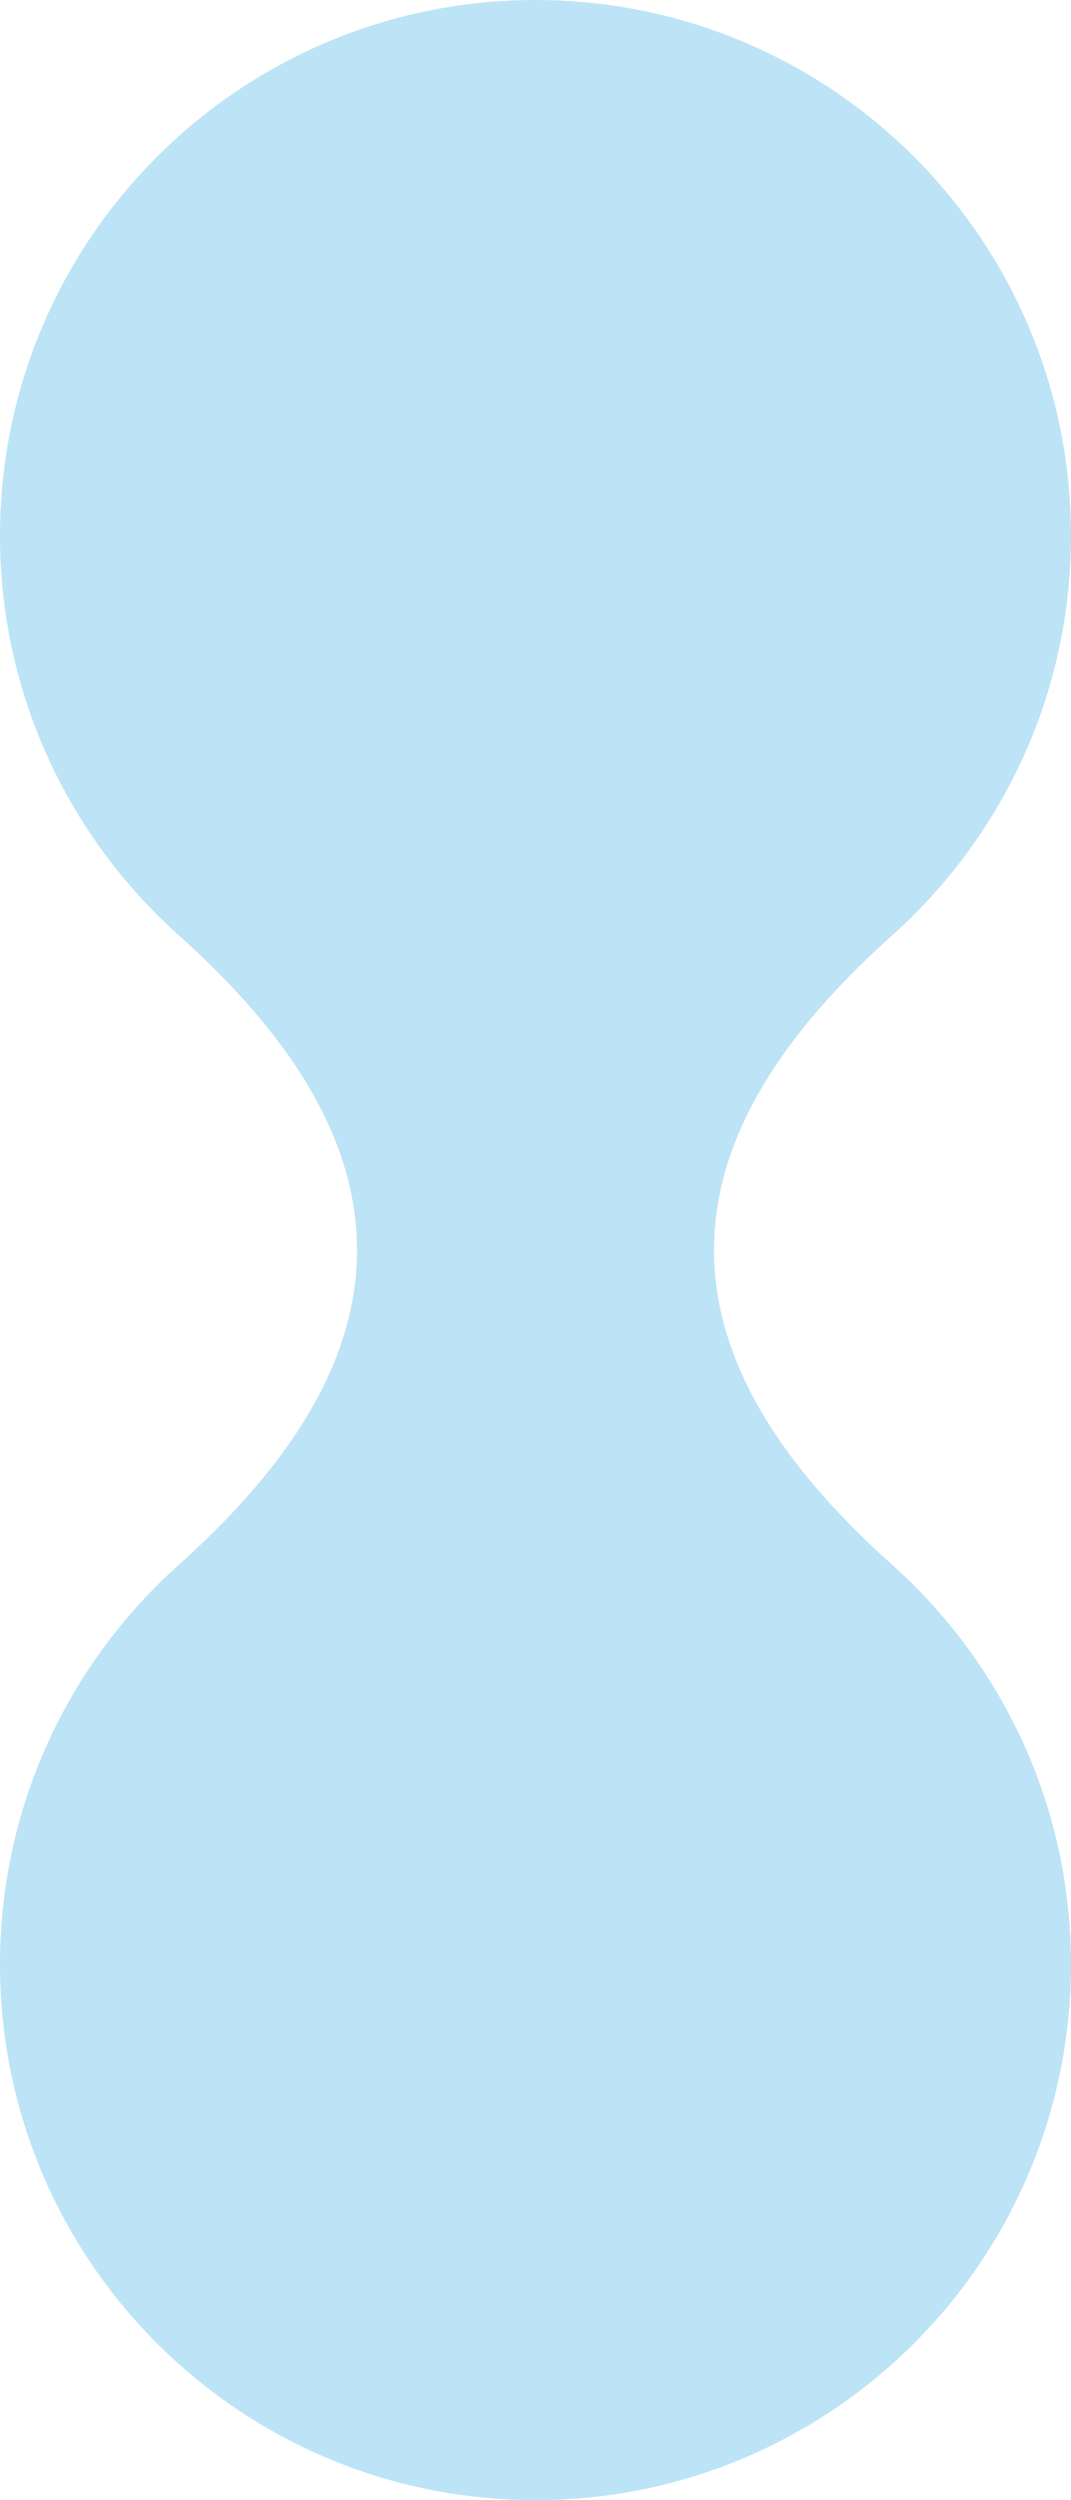 <svg width="6" height="14" viewBox="0 0 6 14" fill="none" xmlns="http://www.w3.org/2000/svg">
<path fill-rule="evenodd" clip-rule="evenodd" d="M4 7C4 6.298 4.478 5.704 5 5.236C5.614 4.686 6 3.888 6 3C6 1.343 4.657 0 3 0C1.343 0 0 1.343 0 3C0 3.888 0.386 4.686 1 5.236C1.522 5.704 2 6.298 2 7C2 7.702 1.522 8.296 1 8.764C0.386 9.314 0 10.112 0 11C0 12.657 1.343 14 3 14C4.657 14 6 12.657 6 11C6 10.112 5.614 9.314 5 8.764C4.478 8.296 4 7.702 4 7Z" fill="#BDE4F6"/>
</svg>
